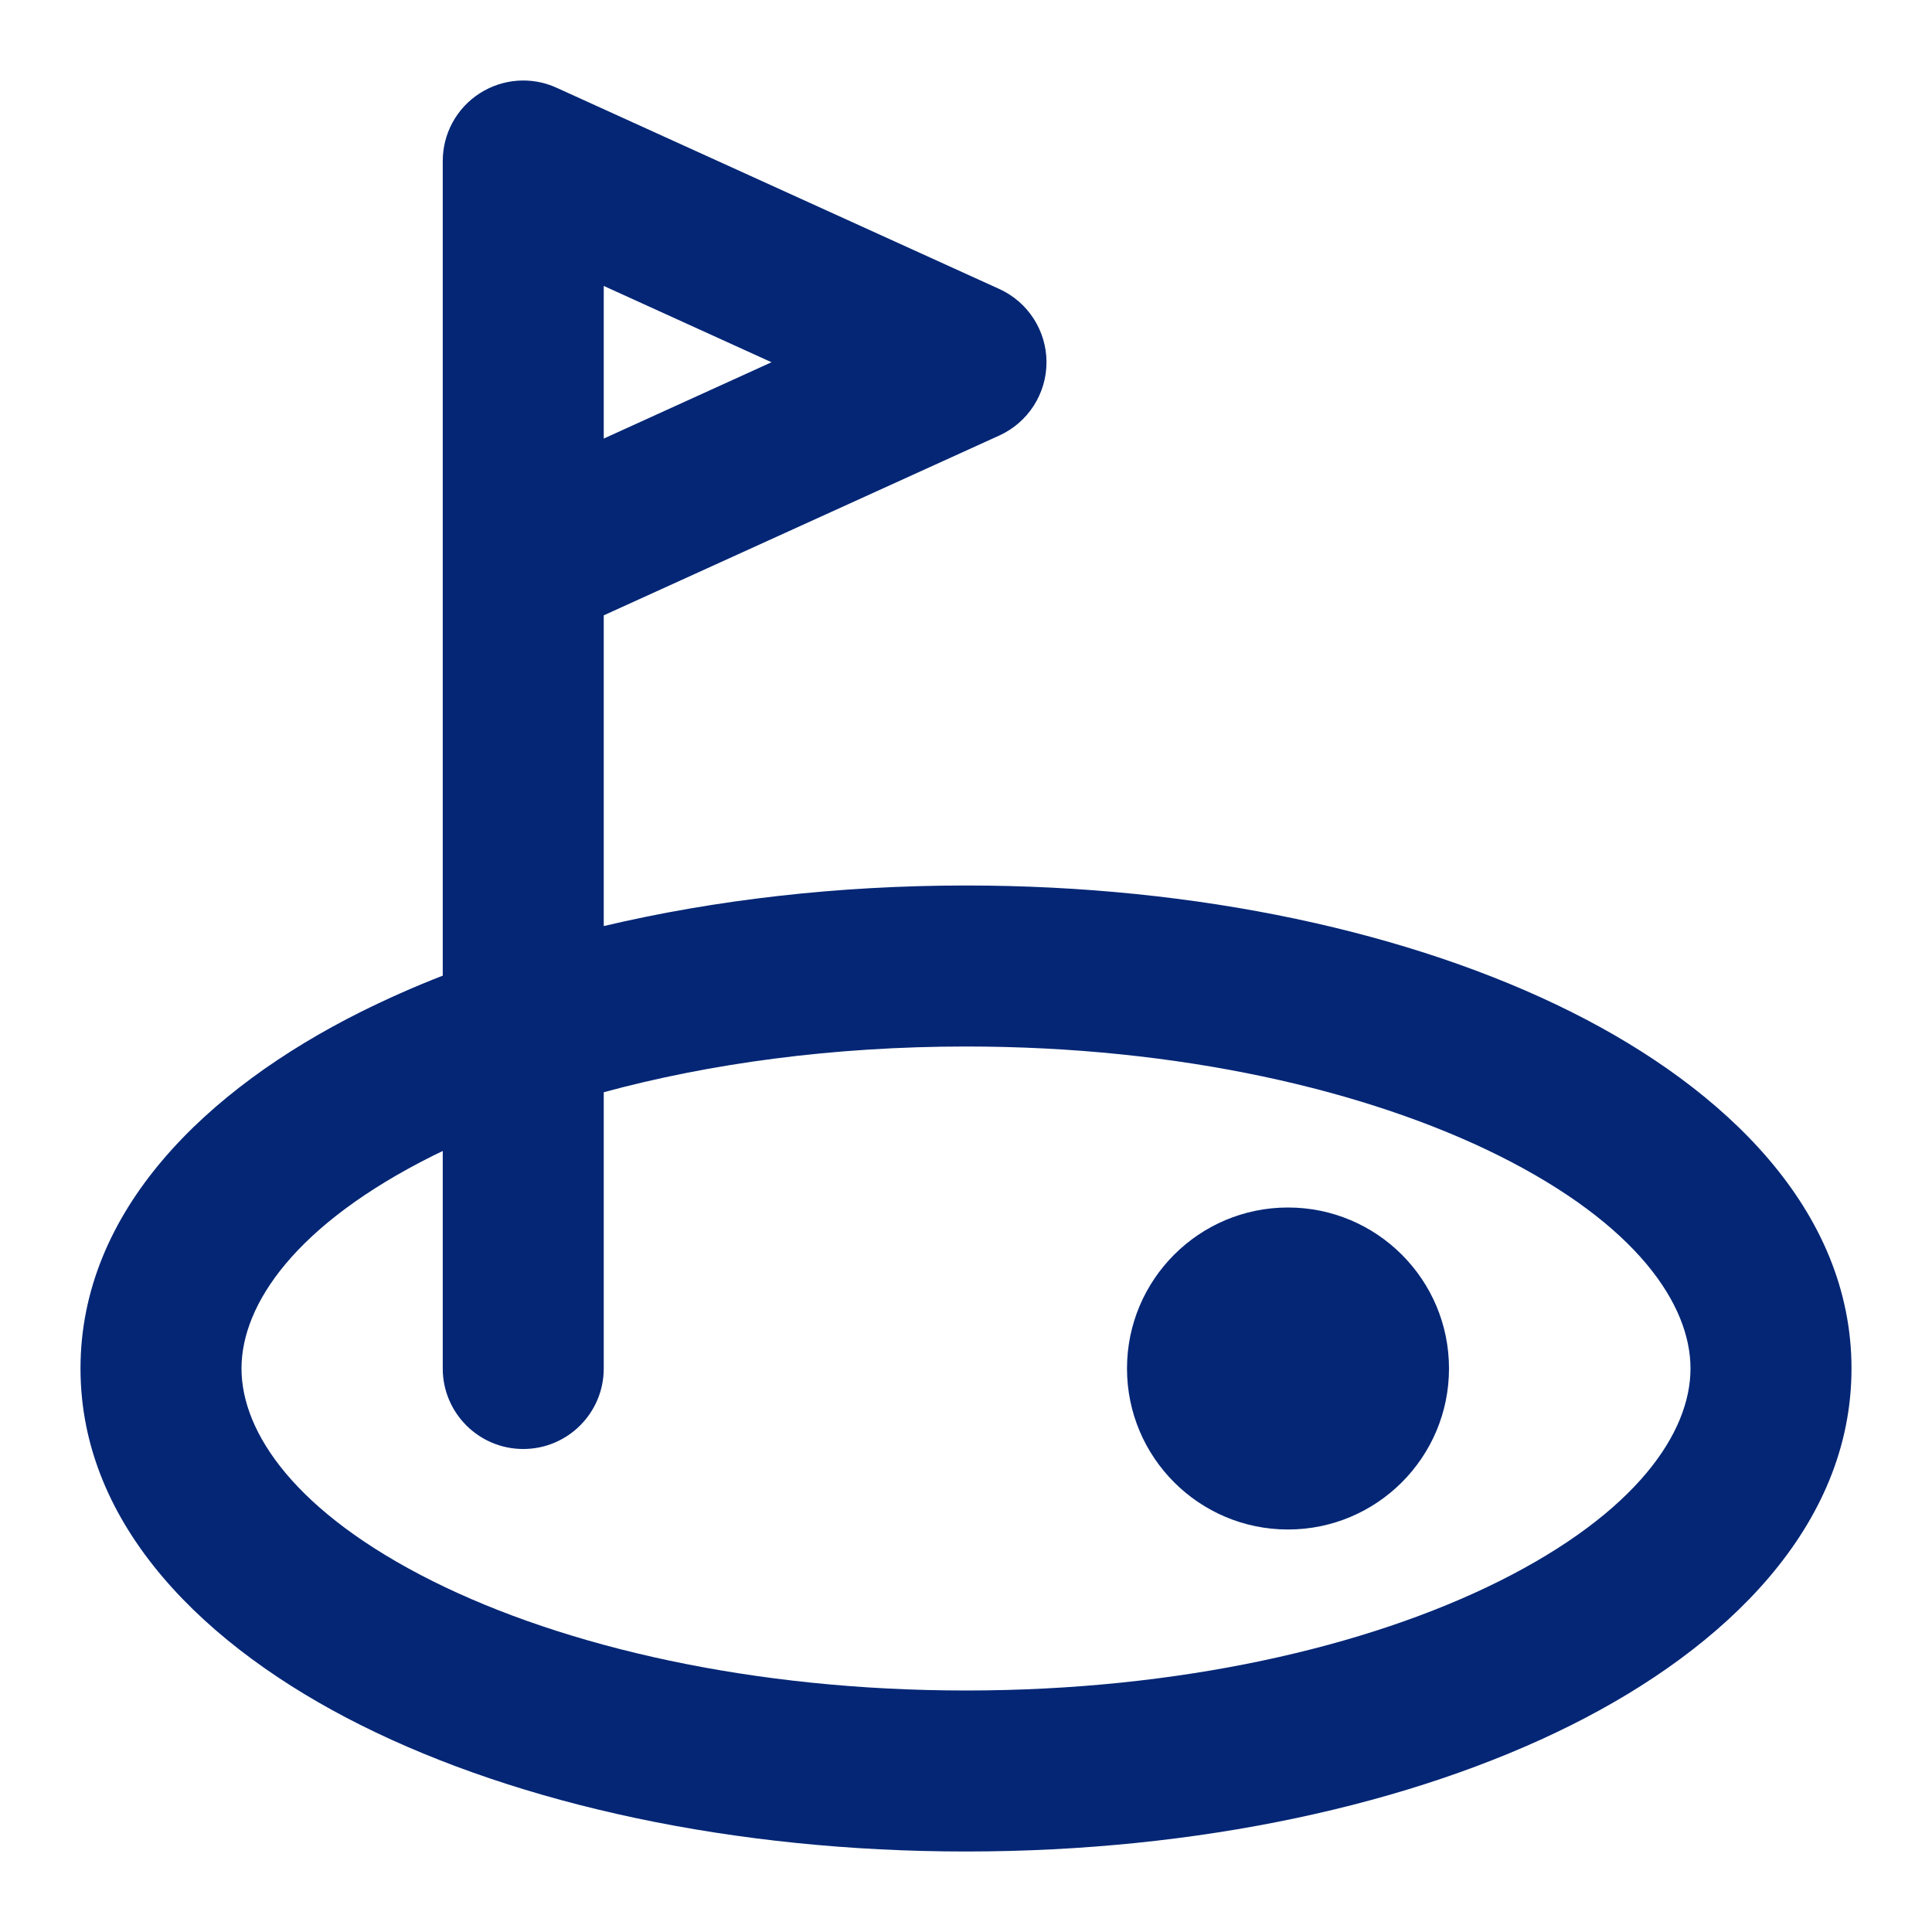 <svg width="12" height="12" viewBox="0 0 12 12" fill="none" xmlns="http://www.w3.org/2000/svg">
<path fill-rule="evenodd" clip-rule="evenodd" d="M2.979 0.58C3.122 0.488 3.302 0.474 3.457 0.545L6.207 1.795C6.385 1.876 6.5 2.054 6.5 2.25C6.5 2.446 6.385 2.624 6.207 2.705L3.75 3.822V5.752C4.44 5.589 5.203 5.5 6 5.5C7.441 5.5 8.771 5.791 9.759 6.285C10.717 6.764 11.5 7.518 11.5 8.5C11.5 9.482 10.717 10.236 9.759 10.715C8.771 11.209 7.441 11.5 6 11.5C4.559 11.5 3.229 11.209 2.241 10.715C1.283 10.236 0.5 9.482 0.5 8.5C0.5 7.518 1.283 6.764 2.241 6.285C2.402 6.205 2.572 6.129 2.75 6.06V1C2.75 0.83 2.836 0.672 2.979 0.58ZM2.75 7.149C2.729 7.159 2.708 7.169 2.688 7.179C1.836 7.605 1.5 8.101 1.5 8.5C1.5 8.899 1.836 9.395 2.688 9.821C3.51 10.231 4.68 10.5 6 10.5C7.32 10.5 8.49 10.231 9.312 9.821C10.164 9.395 10.5 8.899 10.5 8.5C10.5 8.101 10.164 7.605 9.312 7.179C8.49 6.769 7.32 6.5 6 6.5C5.175 6.5 4.409 6.605 3.75 6.784V8.5C3.75 8.776 3.526 9 3.25 9C2.974 9 2.75 8.776 2.75 8.5V7.149ZM3.75 2.724L4.792 2.25L3.75 1.776V2.724ZM7 8.5C7 7.948 7.448 7.5 8 7.5C8.552 7.5 9 7.948 9 8.5C9 9.052 8.552 9.5 8 9.5C7.448 9.5 7 9.052 7 8.5Z" fill="#042675"/>
</svg>
